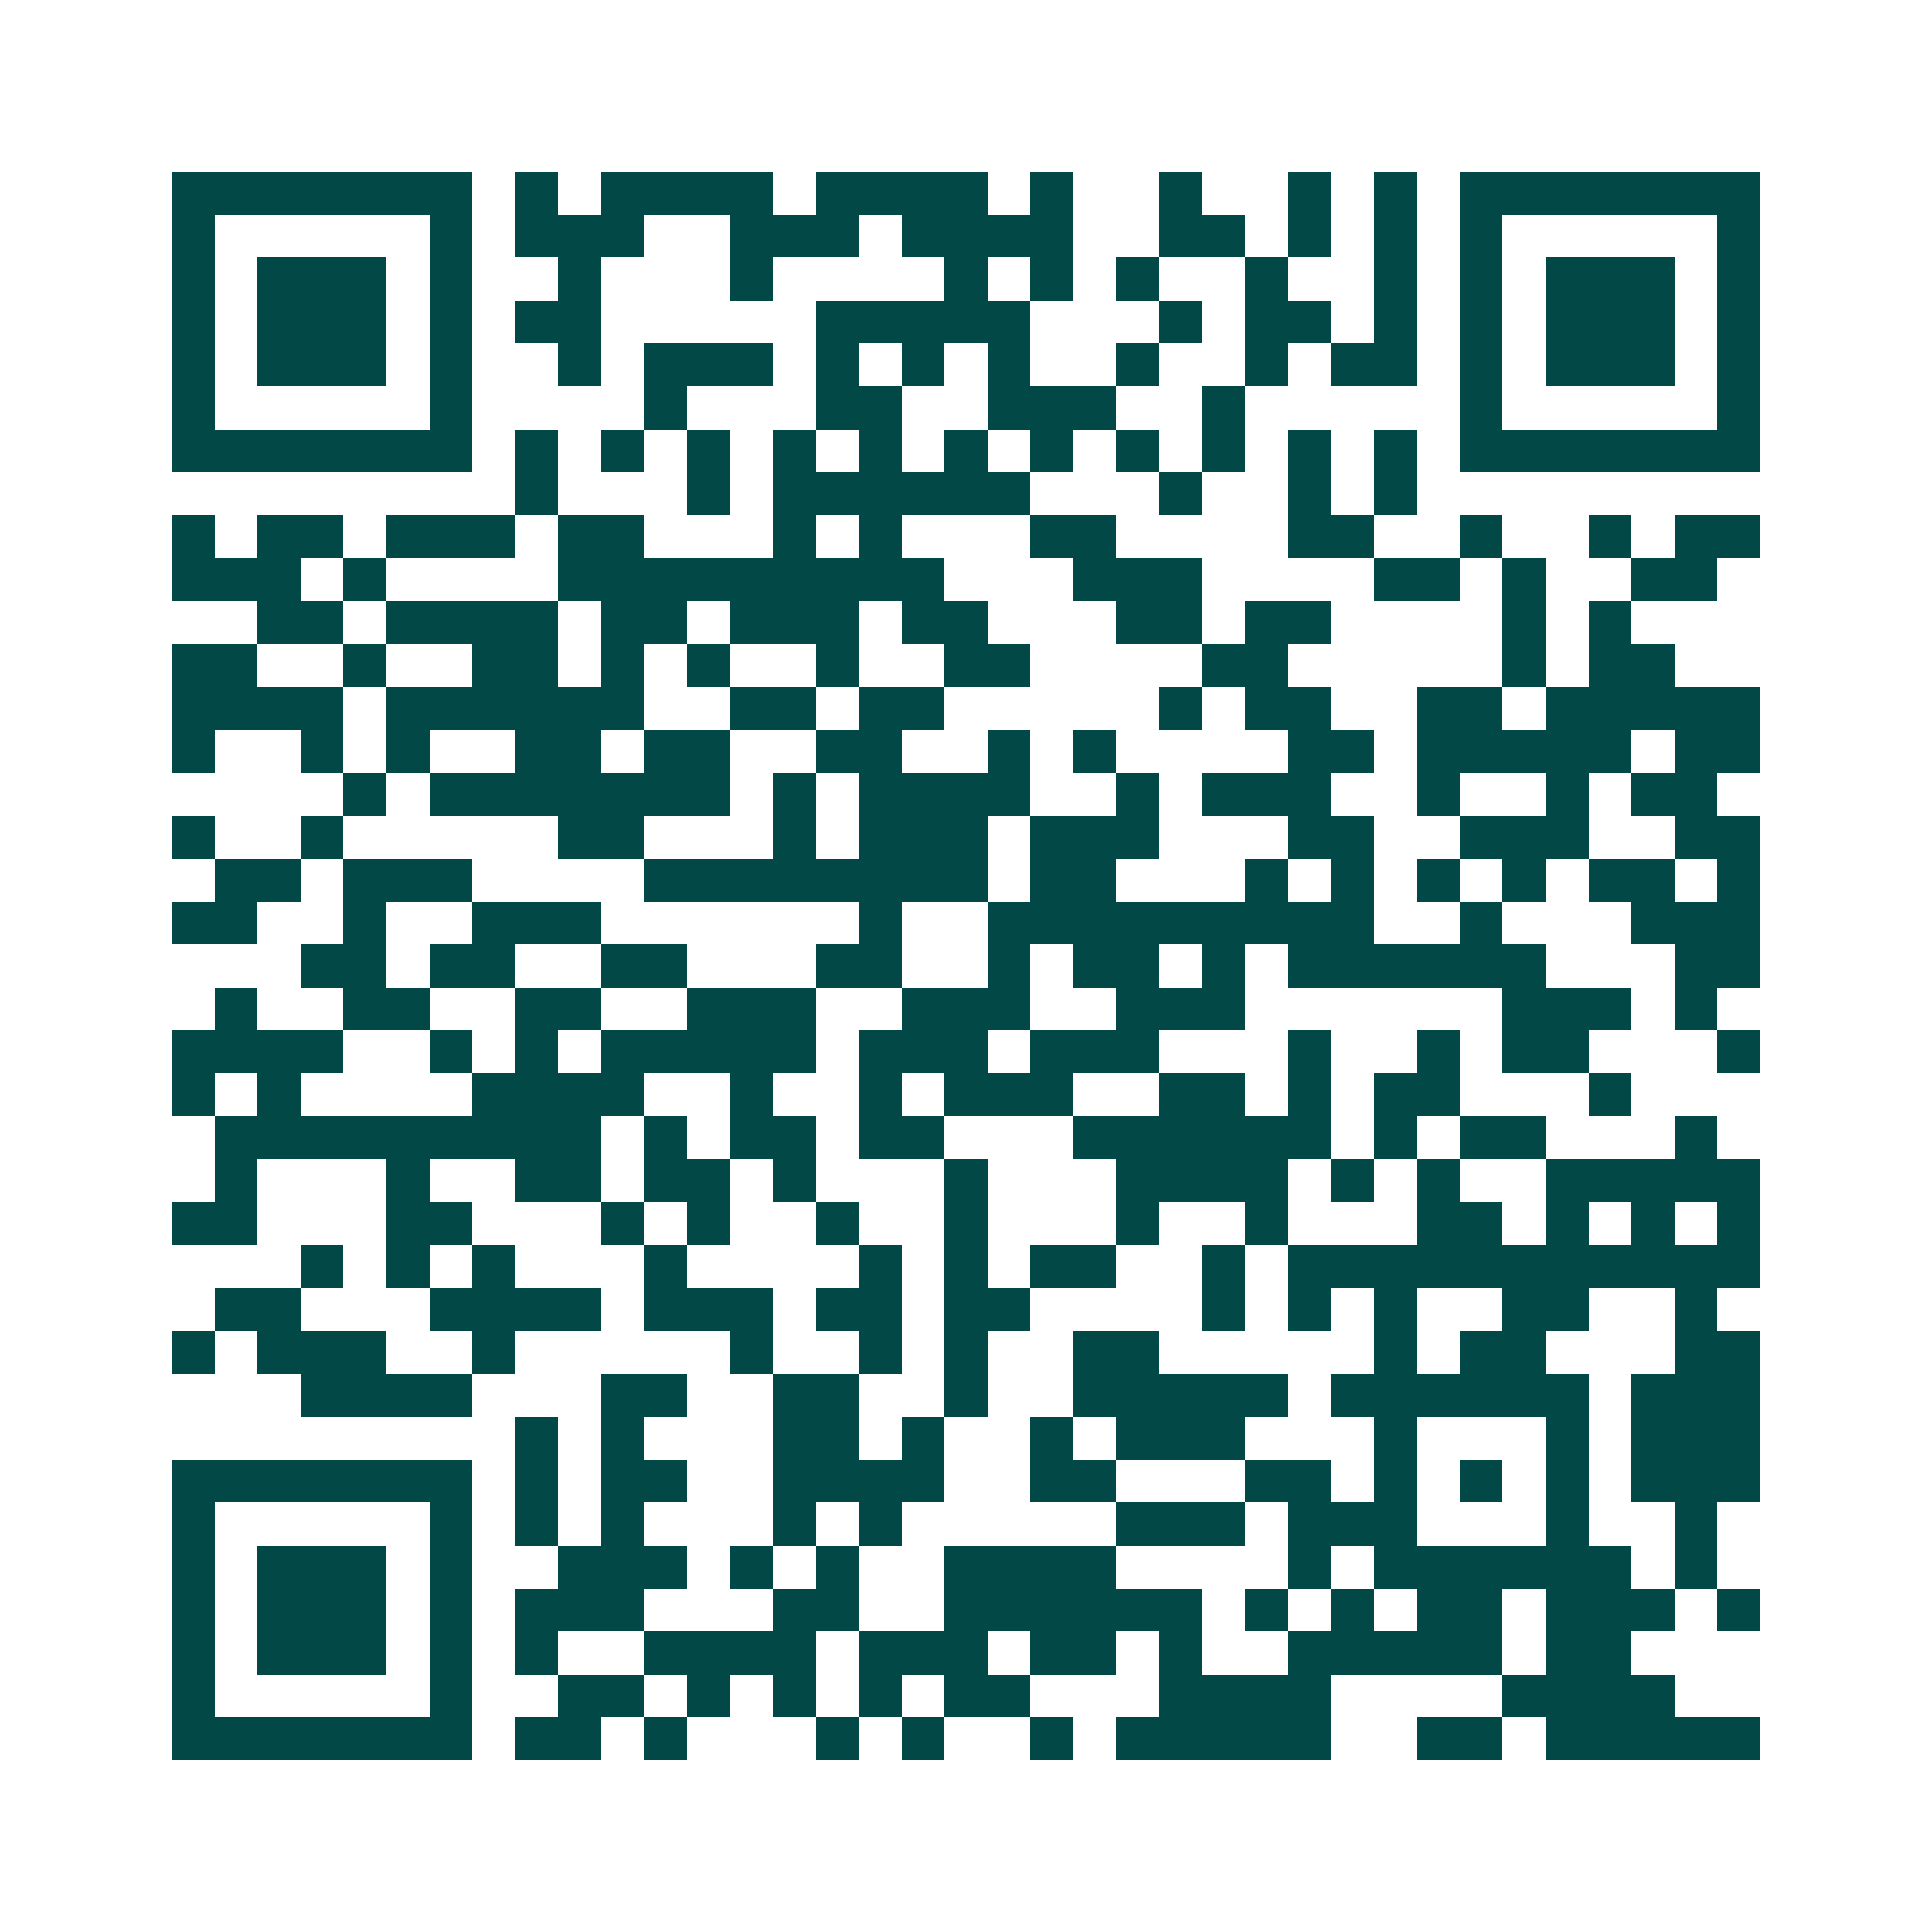 <svg xmlns="http://www.w3.org/2000/svg" width="200" height="200" viewBox="0 0 45 45" shape-rendering="crispEdges"><path fill="#ffffff" d="M0 0h45v45H0z"/><path stroke="#014847" d="M4 4.5h7m1 0h1m1 0h4m1 0h4m1 0h1m2 0h1m2 0h1m1 0h1m1 0h7M4 5.5h1m5 0h1m1 0h3m2 0h3m1 0h4m2 0h2m1 0h1m1 0h1m1 0h1m5 0h1M4 6.5h1m1 0h3m1 0h1m2 0h1m3 0h1m4 0h1m1 0h1m1 0h1m2 0h1m2 0h1m1 0h1m1 0h3m1 0h1M4 7.5h1m1 0h3m1 0h1m1 0h2m5 0h5m3 0h1m1 0h2m1 0h1m1 0h1m1 0h3m1 0h1M4 8.5h1m1 0h3m1 0h1m2 0h1m1 0h3m1 0h1m1 0h1m1 0h1m2 0h1m2 0h1m1 0h2m1 0h1m1 0h3m1 0h1M4 9.5h1m5 0h1m4 0h1m3 0h2m2 0h3m2 0h1m5 0h1m5 0h1M4 10.5h7m1 0h1m1 0h1m1 0h1m1 0h1m1 0h1m1 0h1m1 0h1m1 0h1m1 0h1m1 0h1m1 0h1m1 0h7M12 11.5h1m3 0h1m1 0h6m3 0h1m2 0h1m1 0h1M4 12.5h1m1 0h2m1 0h3m1 0h2m3 0h1m1 0h1m3 0h2m4 0h2m2 0h1m2 0h1m1 0h2M4 13.5h3m1 0h1m4 0h9m3 0h3m4 0h2m1 0h1m2 0h2M6 14.5h2m1 0h4m1 0h2m1 0h3m1 0h2m3 0h2m1 0h2m4 0h1m1 0h1M4 15.5h2m2 0h1m2 0h2m1 0h1m1 0h1m2 0h1m2 0h2m4 0h2m5 0h1m1 0h2M4 16.5h4m1 0h6m2 0h2m1 0h2m5 0h1m1 0h2m2 0h2m1 0h5M4 17.5h1m2 0h1m1 0h1m2 0h2m1 0h2m2 0h2m2 0h1m1 0h1m4 0h2m1 0h5m1 0h2M8 18.5h1m1 0h7m1 0h1m1 0h4m2 0h1m1 0h3m2 0h1m2 0h1m1 0h2M4 19.5h1m2 0h1m5 0h2m3 0h1m1 0h3m1 0h3m3 0h2m2 0h3m2 0h2M5 20.5h2m1 0h3m4 0h8m1 0h2m3 0h1m1 0h1m1 0h1m1 0h1m1 0h2m1 0h1M4 21.5h2m2 0h1m2 0h3m6 0h1m2 0h9m2 0h1m3 0h3M7 22.5h2m1 0h2m2 0h2m3 0h2m2 0h1m1 0h2m1 0h1m1 0h6m3 0h2M5 23.5h1m2 0h2m2 0h2m2 0h3m2 0h3m2 0h3m6 0h3m1 0h1M4 24.5h4m2 0h1m1 0h1m1 0h5m1 0h3m1 0h3m3 0h1m2 0h1m1 0h2m3 0h1M4 25.5h1m1 0h1m4 0h4m2 0h1m2 0h1m1 0h3m2 0h2m1 0h1m1 0h2m3 0h1M5 26.5h9m1 0h1m1 0h2m1 0h2m3 0h6m1 0h1m1 0h2m3 0h1M5 27.5h1m3 0h1m2 0h2m1 0h2m1 0h1m3 0h1m3 0h4m1 0h1m1 0h1m2 0h5M4 28.5h2m3 0h2m3 0h1m1 0h1m2 0h1m2 0h1m3 0h1m2 0h1m3 0h2m1 0h1m1 0h1m1 0h1M7 29.5h1m1 0h1m1 0h1m3 0h1m4 0h1m1 0h1m1 0h2m2 0h1m1 0h11M5 30.5h2m3 0h4m1 0h3m1 0h2m1 0h2m4 0h1m1 0h1m1 0h1m2 0h2m2 0h1M4 31.5h1m1 0h3m2 0h1m5 0h1m2 0h1m1 0h1m2 0h2m5 0h1m1 0h2m3 0h2M7 32.5h4m3 0h2m2 0h2m2 0h1m2 0h5m1 0h6m1 0h3M12 33.5h1m1 0h1m3 0h2m1 0h1m2 0h1m1 0h3m3 0h1m3 0h1m1 0h3M4 34.5h7m1 0h1m1 0h2m2 0h4m2 0h2m3 0h2m1 0h1m1 0h1m1 0h1m1 0h3M4 35.5h1m5 0h1m1 0h1m1 0h1m3 0h1m1 0h1m5 0h3m1 0h3m3 0h1m2 0h1M4 36.5h1m1 0h3m1 0h1m2 0h3m1 0h1m1 0h1m2 0h4m4 0h1m1 0h6m1 0h1M4 37.5h1m1 0h3m1 0h1m1 0h3m3 0h2m2 0h6m1 0h1m1 0h1m1 0h2m1 0h3m1 0h1M4 38.5h1m1 0h3m1 0h1m1 0h1m2 0h4m1 0h3m1 0h2m1 0h1m2 0h5m1 0h2M4 39.5h1m5 0h1m2 0h2m1 0h1m1 0h1m1 0h1m1 0h2m3 0h4m4 0h4M4 40.5h7m1 0h2m1 0h1m3 0h1m1 0h1m2 0h1m1 0h5m2 0h2m1 0h5"/></svg>
